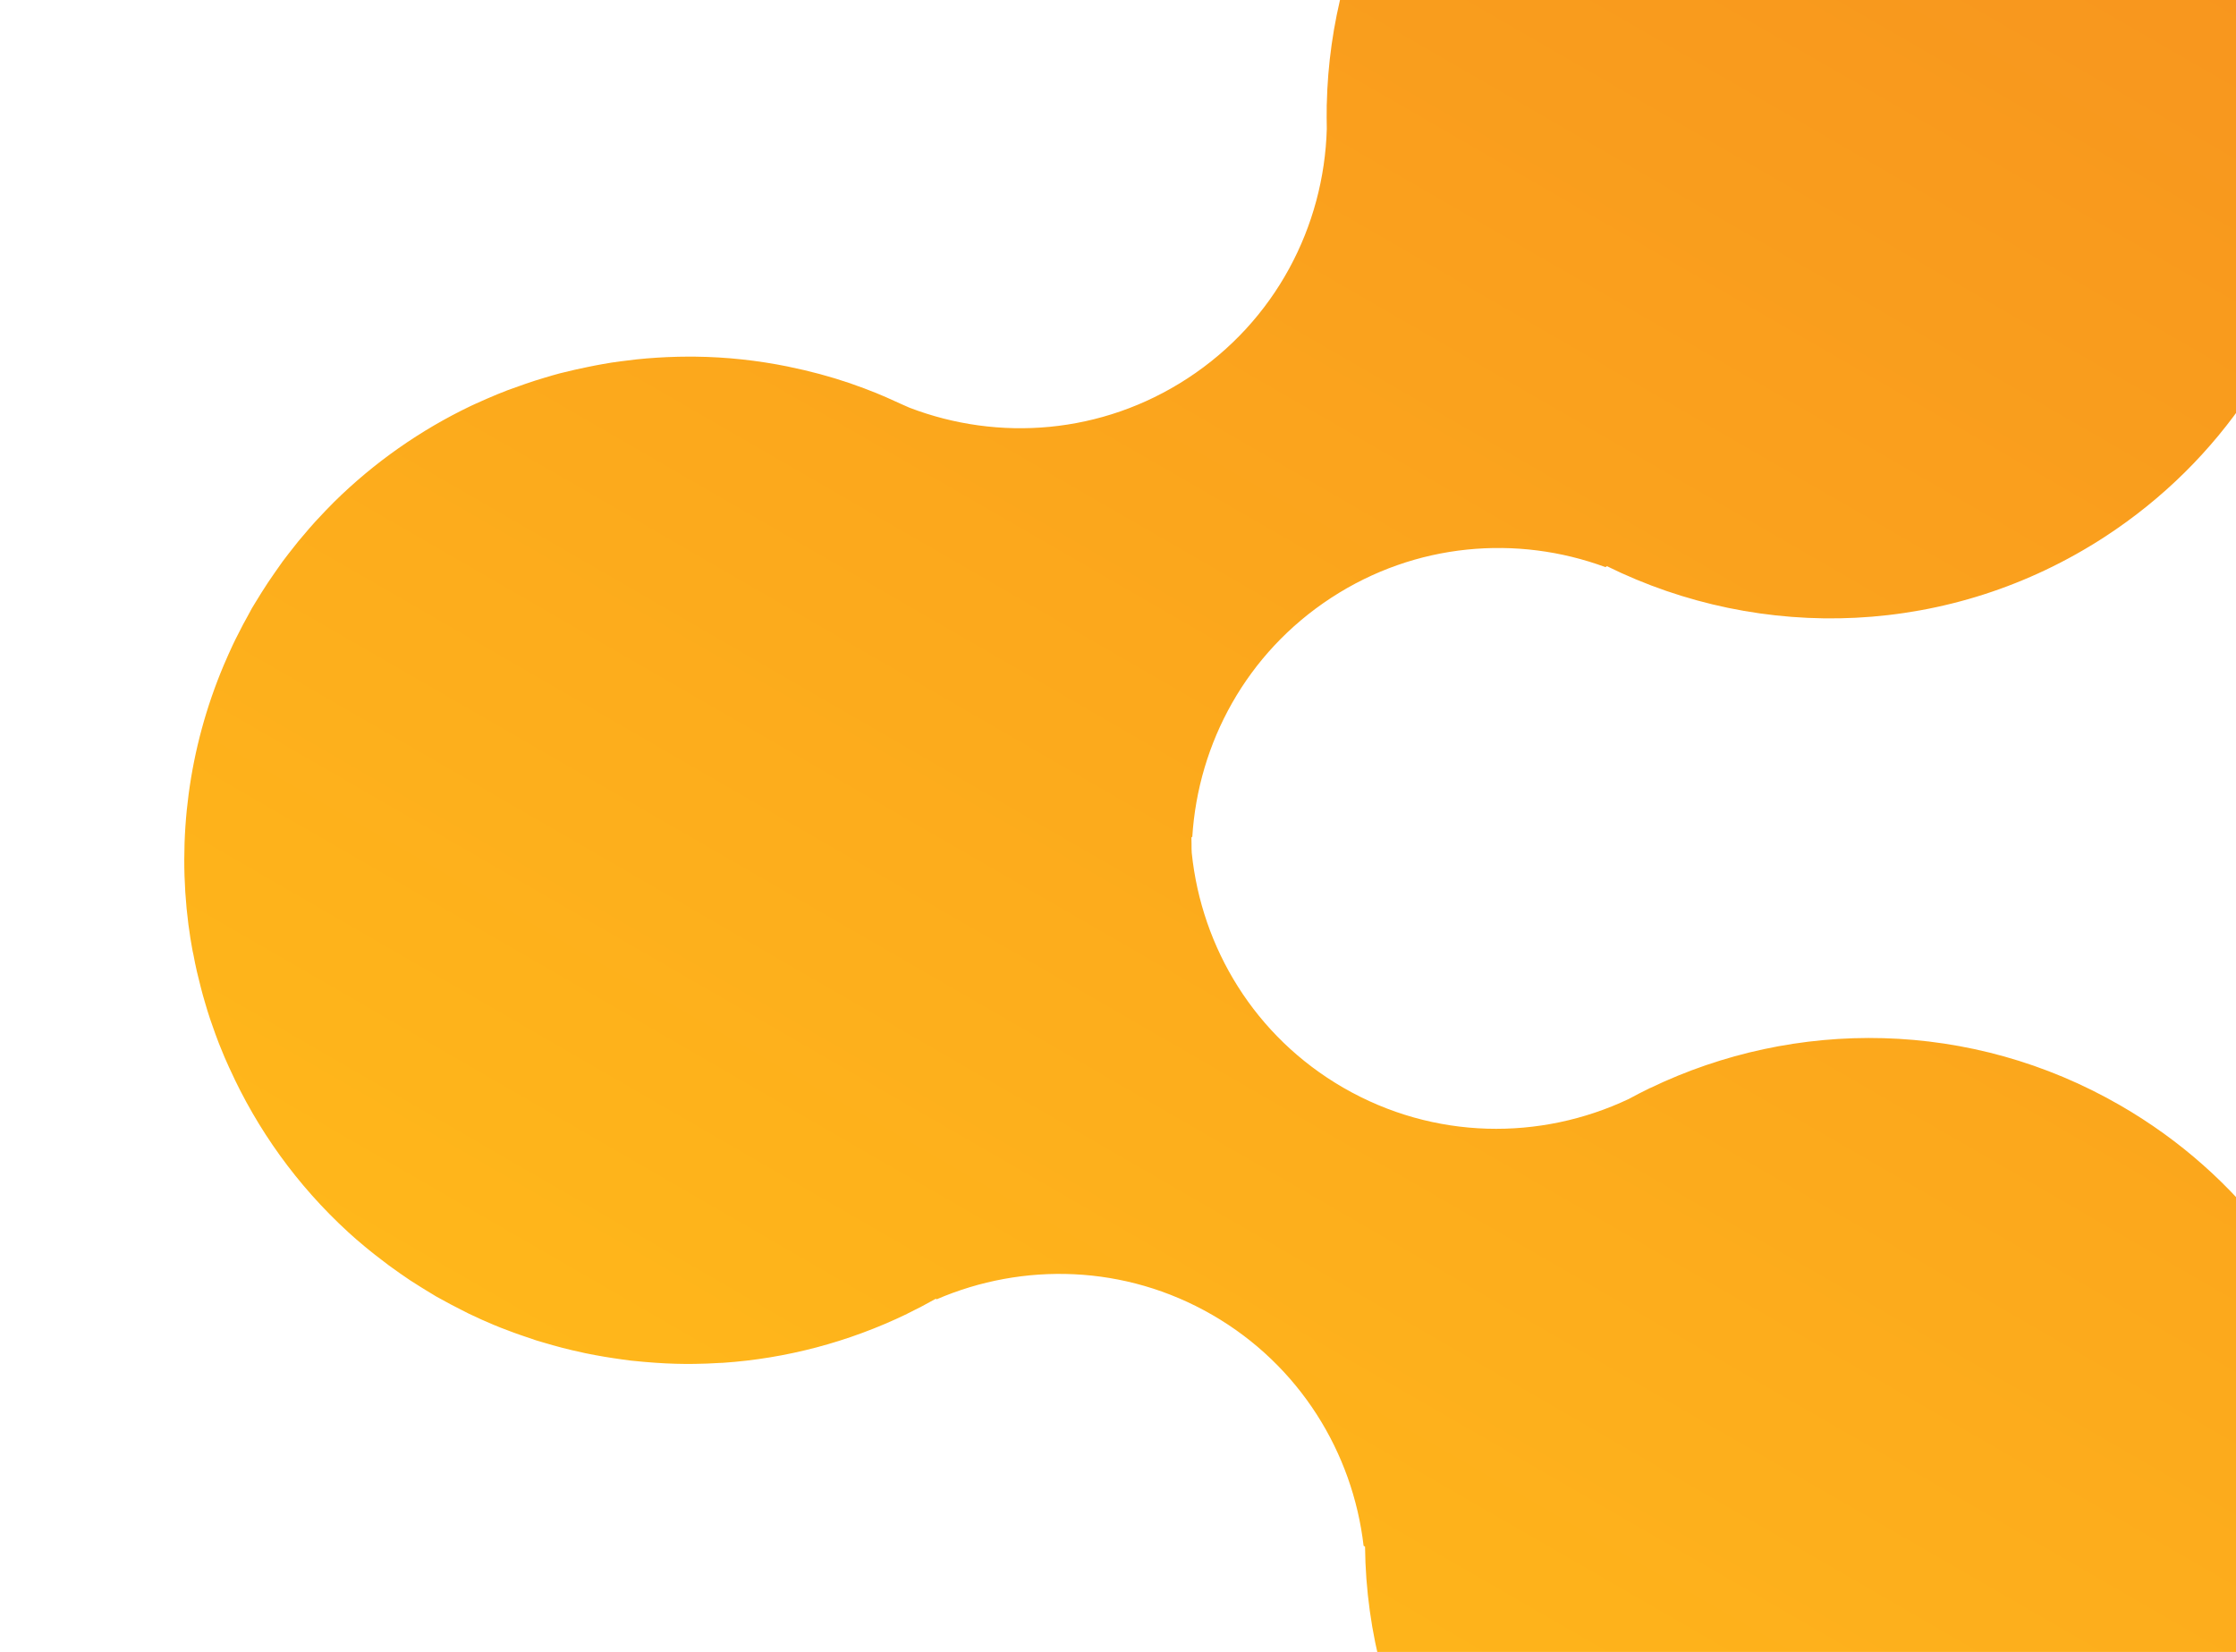 <svg width="601" height="444" viewBox="0 0 601 444" fill="none" xmlns="http://www.w3.org/2000/svg">
<path d="M569.924 297.118C529.693 273.891 482.5 273.691 443.55 292.437L443.522 292.421C443.403 292.5 443.257 292.563 443.154 292.614C441.314 293.505 439.529 294.427 437.757 295.394C414.064 306.588 385.497 306.456 361.088 292.363C337.232 278.59 322.957 254.724 320.323 229.252C320.301 228.907 320.279 228.563 320.273 228.191C320.25 227.146 320.283 226.133 320.233 225.072L320.471 224.915C322.064 199.709 335.009 175.566 357.766 160.7C380.523 145.834 407.855 143.705 431.53 152.436L431.903 152.173C473.385 172.659 524.3 171.322 565.885 144.186C628.518 103.296 646.186 19.384 605.391 -43.229C564.595 -105.842 480.664 -123.457 418.031 -82.567C379.092 -57.145 357.553 -15.118 356.616 28.08L356.6 28.108C356.591 28.25 356.61 28.409 356.602 28.551C356.564 30.593 356.586 32.596 356.62 34.642C355.88 60.856 342.83 86.265 319.196 101.693C296.097 116.768 268.348 118.729 244.468 109.585C243.746 109.242 243.008 108.926 242.298 108.627C240.936 107.988 239.558 107.377 238.208 106.782C237.316 106.414 236.468 106.034 235.575 105.667C233.373 104.763 231.122 103.943 228.855 103.15C228.729 103.114 228.618 103.05 228.492 103.014C223.074 101.176 217.591 99.705 212.086 98.591C212.015 98.586 211.916 98.566 211.861 98.534C203.59 96.854 195.272 95.958 186.934 95.861C186.392 95.843 185.862 95.868 185.32 95.85C183.291 95.858 181.245 95.893 179.24 95.987C178.409 96.024 177.578 96.06 176.731 96.124C174.824 96.239 172.928 96.397 171.045 96.599C169.592 96.756 168.167 96.928 166.726 97.128C165.127 97.347 163.572 97.554 161.996 97.86C160.654 98.081 159.308 98.372 157.977 98.636C156.849 98.868 155.72 99.101 154.576 99.362C153.214 99.681 151.851 100 150.473 100.346C149.139 100.681 147.827 101.103 146.504 101.482C144.73 102.005 142.923 102.583 141.172 103.193C139.567 103.741 137.99 104.304 136.397 104.895C135.49 105.256 134.582 105.616 133.674 105.977C131.74 106.776 129.818 107.619 127.923 108.478C127.467 108.694 127.027 108.882 126.571 109.098C113.095 115.541 100.596 124.244 89.702 135.015C89.686 135.043 89.643 135.054 89.611 135.11C88.212 136.513 86.824 137.959 85.448 139.45C85.233 139.694 84.991 139.923 84.776 140.167C83.659 141.401 82.553 142.679 81.475 143.973C81.045 144.462 80.643 144.967 80.214 145.456C79.334 146.532 78.482 147.625 77.615 148.745C77.041 149.483 76.484 150.193 75.939 150.947C75.238 151.906 74.565 152.88 73.891 153.855C73.266 154.747 72.625 155.666 72.027 156.574C71.413 157.509 70.827 158.461 70.23 159.369C69.644 160.32 69.041 161.299 68.456 162.25C68.2 162.692 67.917 163.119 67.678 163.533C67.327 164.141 67.004 164.765 66.68 165.389C66.217 166.191 65.766 167.036 65.331 167.853C64.652 169.156 63.958 170.487 63.307 171.806C63.047 172.319 62.831 172.821 62.571 173.335C61.784 175.017 61.024 176.716 60.308 178.403C60.26 178.486 60.224 178.612 60.176 178.695C50.625 201.296 47.656 225.377 50.645 248.512C50.684 248.828 50.749 249.161 50.787 249.478C51.024 251.236 51.288 253.01 51.624 254.788C51.716 255.394 51.851 255.988 51.987 256.582C52.268 258.071 52.562 259.604 52.914 261.097C53.085 261.822 53.255 262.547 53.454 263.288C53.783 264.694 54.156 266.089 54.529 267.483C54.715 268.18 54.93 268.894 55.144 269.607C55.556 271.061 56.012 272.503 56.483 273.918C56.663 274.5 56.858 275.055 57.081 275.626C57.627 277.231 58.216 278.824 58.833 280.433C58.97 280.77 59.107 281.107 59.244 281.444C59.974 283.303 60.776 285.166 61.61 286.974C61.649 287.034 61.673 287.121 61.712 287.18C69.136 303.59 79.847 318.581 93.575 331.15C93.603 331.166 93.614 331.209 93.669 331.241C95.064 332.525 96.517 333.77 97.987 334.986C98.341 335.265 98.68 335.571 99.035 335.849C100.205 336.82 101.407 337.735 102.609 338.65C103.279 339.147 103.905 339.656 104.575 340.154C105.561 340.87 106.546 341.587 107.548 342.275C108.466 342.916 109.357 343.541 110.292 344.154C111.171 344.736 112.066 345.289 112.961 345.843C113.995 346.477 115.04 347.154 116.089 347.759C116.475 347.983 116.846 348.233 117.233 348.456C117.619 348.68 118.022 348.875 118.408 349.098C120.219 350.107 122.018 351.072 123.877 351.998C124.583 352.369 125.289 352.739 126.011 353.083C128.206 354.128 130.416 355.147 132.646 356.066C133.913 356.613 135.185 357.089 136.456 357.565C137.518 357.958 138.564 358.377 139.615 358.726C141.112 359.258 142.624 359.763 144.137 360.268C144.725 360.46 145.357 360.641 145.962 360.806C149.414 361.841 152.831 362.745 156.344 363.483C156.668 363.56 156.964 363.62 157.288 363.697C159.023 364.072 160.734 364.36 162.473 364.664C163.236 364.809 163.987 364.911 164.766 365.029C166.394 365.269 168.023 365.51 169.64 365.706C170.818 365.834 171.984 365.917 173.162 366.045C175.096 366.203 177.029 366.361 178.967 366.448C180.763 366.527 182.531 366.589 184.33 366.597C185.129 366.616 185.917 366.591 186.731 366.583C188.963 366.544 191.21 366.478 193.433 366.325C193.734 366.315 194.035 366.304 194.335 366.293C211.164 365.139 227.957 360.795 243.836 353.123C243.836 353.123 243.836 353.123 243.852 353.095C246.354 351.886 248.832 350.59 251.287 349.207C251.347 349.168 251.45 349.117 251.51 349.078L251.758 349.221C274.935 339.24 302.344 339.846 325.842 353.413C349.339 366.979 363.596 390.429 366.513 415.475L366.9 415.698C367.376 461.997 391.557 506.838 434.521 531.643C499.243 569.01 582.022 546.79 619.423 482.01C656.824 417.229 634.646 334.486 569.924 297.118Z" fill="url(#paint0_linear)"/>
<defs>
<linearGradient id="paint0_linear" x1="574.823" y1="-77.804" x2="275.849" y2="440.034" gradientUnits="userSpaceOnUse">
<stop stop-color="#F7931E"/>
<stop offset="1" stop-color="#FFB71B"/>
</linearGradient>
</defs>
</svg>
